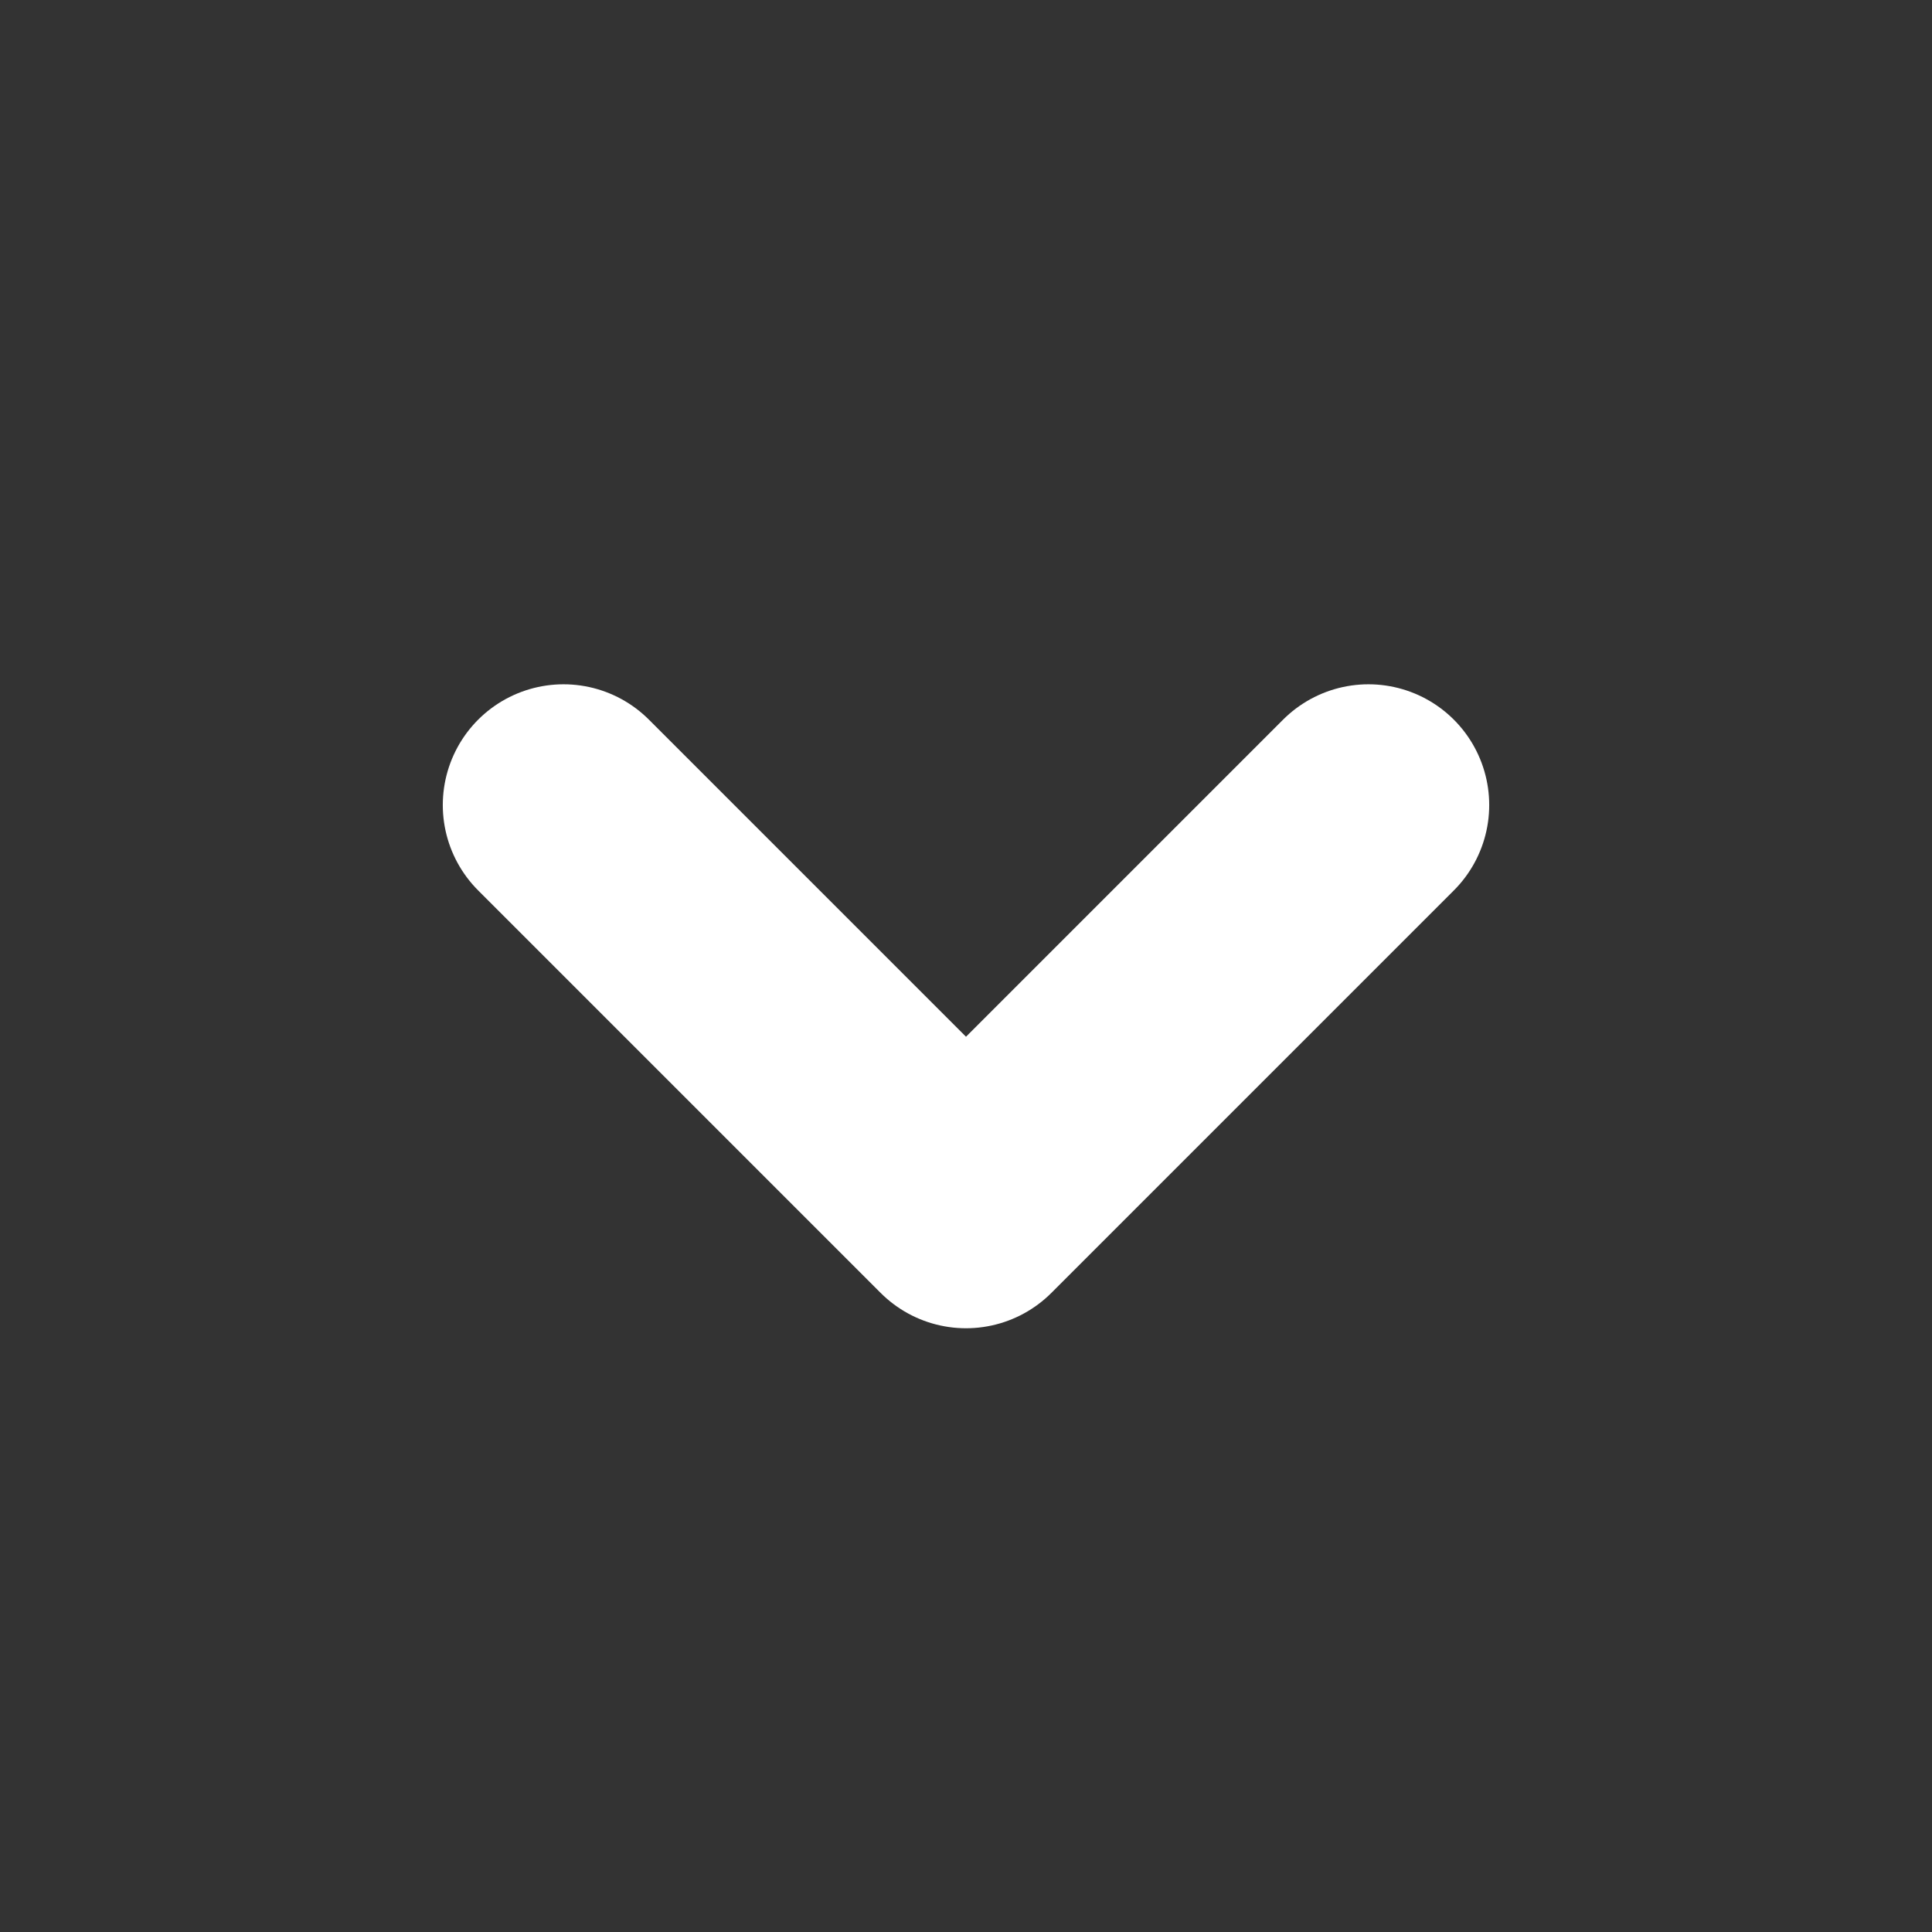 <svg width="16" height="16" viewBox="0 0 16 16" fill="none" xmlns="http://www.w3.org/2000/svg">
<rect x="0" y="0" width="16" height="16" fill="#333333" stroke="none"/>
<g id="iconamoon:arrow-up-2">
<path id="Vector" d="M4.667 6.667L8 10L11.333 6.667" stroke="white" stroke-width="2" stroke-linecap="round" stroke-linejoin="round"/>
</g>
</svg>
